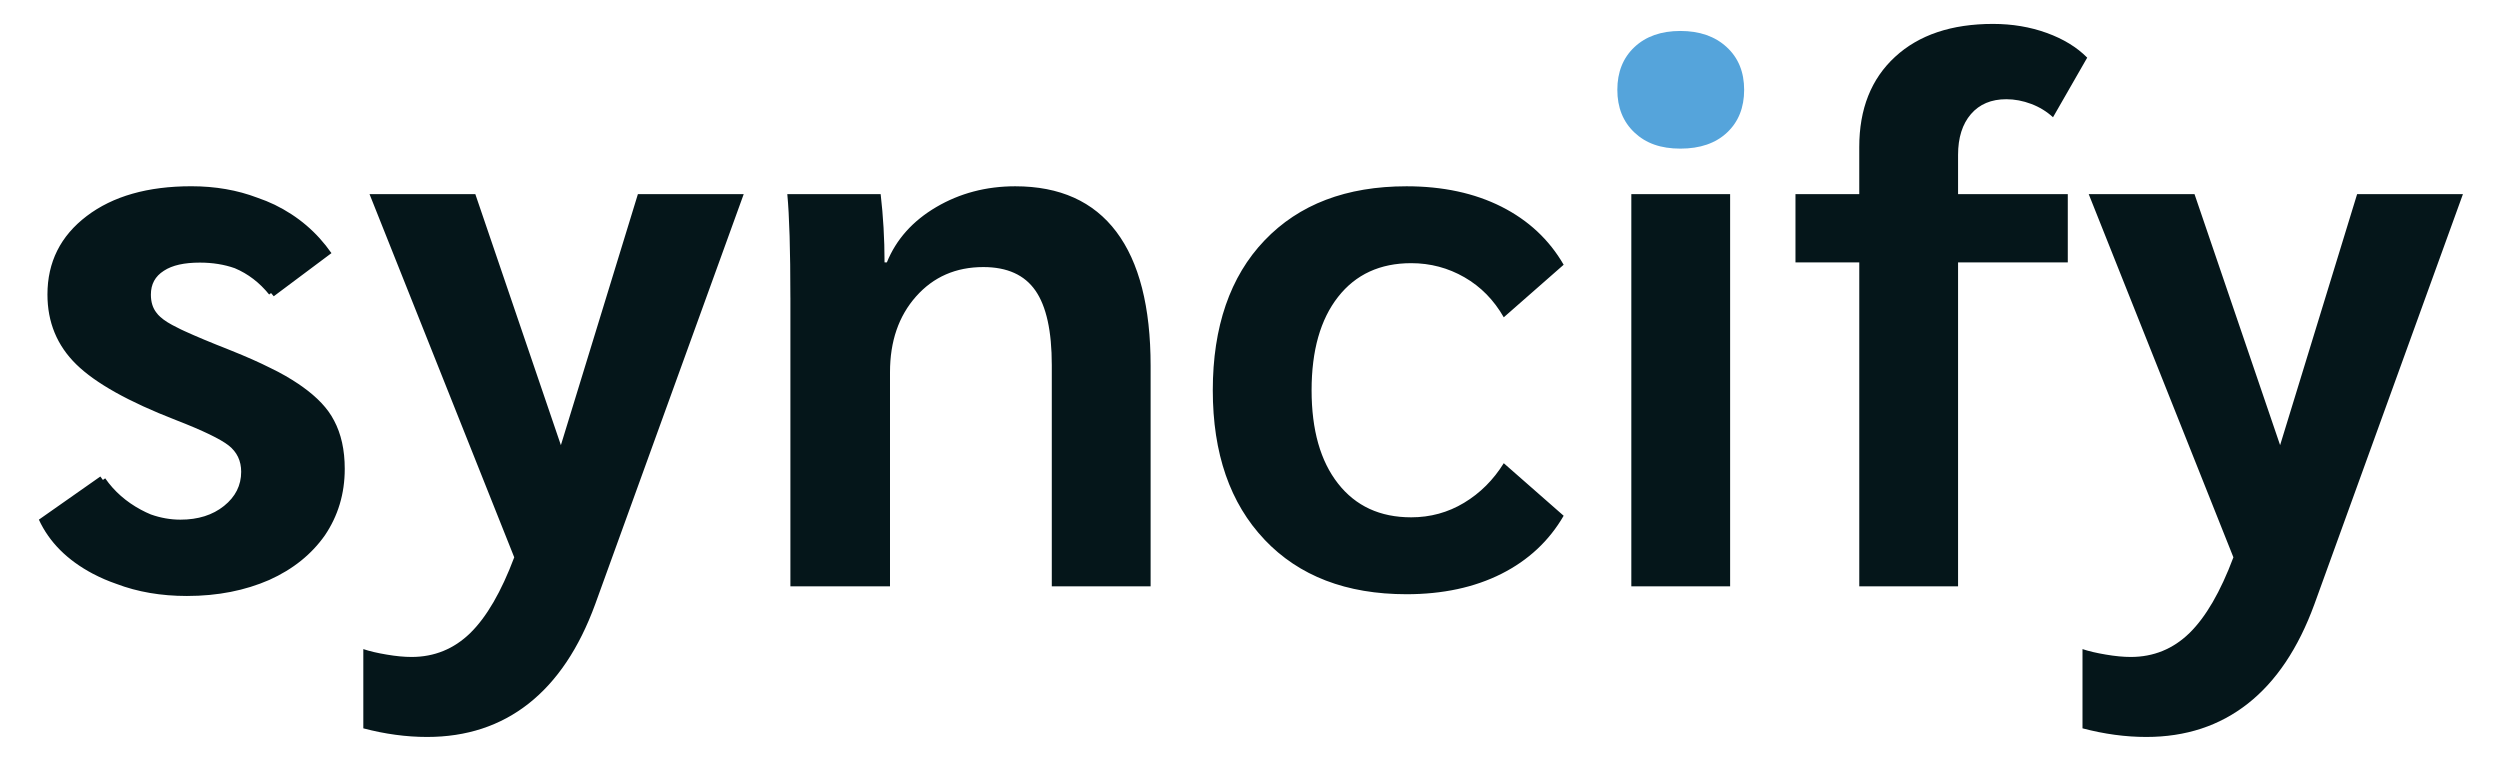 <svg width="138" height="42" viewBox="0 0 138 42" fill="none" xmlns="http://www.w3.org/2000/svg">
<path d="M90.223 7.316C89.594 6.724 89.277 5.938 89.277 4.957C89.277 3.976 89.594 3.189 90.223 2.598C90.852 2.006 91.698 1.709 92.757 1.709C93.815 1.709 94.668 2.006 95.311 2.598C95.956 3.19 96.277 3.976 96.277 4.957C96.277 5.938 95.963 6.725 95.334 7.316C94.703 7.909 93.845 8.204 92.757 8.204C91.668 8.204 90.852 7.909 90.223 7.316Z" fill="#55A4DB"/>
<path d="M30.961 24.573L35.212 10.716H41.053L32.852 33.361C31.964 35.786 30.739 37.612 29.179 38.839C27.619 40.067 25.751 40.68 23.575 40.68C22.43 40.68 21.257 40.521 20.055 40.204V35.83C20.398 35.946 20.827 36.047 21.343 36.133C21.858 36.221 22.316 36.264 22.718 36.264C23.975 36.264 25.058 35.823 25.959 34.943C26.86 34.062 27.669 32.669 28.386 30.764L20.398 10.716H26.238L30.961 24.573ZM125.862 24.573L130.113 10.716H135.954L127.752 33.361C126.865 35.786 125.642 37.612 124.081 38.839C122.521 40.067 120.653 40.68 118.477 40.68C117.33 40.68 116.159 40.521 114.954 40.204V35.83C115.298 35.946 115.729 36.047 116.243 36.133C116.759 36.221 117.217 36.264 117.616 36.264C118.876 36.264 119.958 35.823 120.859 34.943C121.761 34.062 122.569 32.669 123.284 30.764L115.297 10.716H121.137L125.862 24.573ZM10.564 10.281C11.884 10.281 13.099 10.492 14.206 10.913C14.535 11.025 14.855 11.155 15.165 11.303C16.453 11.934 17.491 12.818 18.296 13.973L15.111 16.354C15.062 16.294 15.013 16.235 14.962 16.177L14.857 16.257C14.325 15.598 13.693 15.114 12.96 14.805C12.377 14.599 11.734 14.496 11.031 14.496C10.172 14.496 9.511 14.64 9.045 14.947C8.562 15.254 8.329 15.687 8.329 16.264C8.329 16.68 8.436 17.005 8.633 17.257C8.687 17.329 8.759 17.419 8.848 17.492C9.062 17.69 9.385 17.889 9.797 18.087C10.028 18.214 10.333 18.34 10.691 18.502C11.058 18.662 11.485 18.84 11.975 19.038C12.075 19.077 12.177 19.117 12.281 19.158C12.452 19.225 12.619 19.293 12.783 19.36C13.59 19.684 14.296 19.995 14.913 20.306C15.521 20.595 16.04 20.902 16.47 21.191C16.542 21.244 16.631 21.299 16.703 21.353C17.508 21.93 18.098 22.543 18.438 23.211L18.439 23.21C18.833 23.95 19.03 24.834 19.03 25.88C19.03 27.27 18.654 28.479 17.939 29.543C17.205 30.589 16.185 31.419 14.861 32.014C13.537 32.591 12.034 32.898 10.317 32.898C8.891 32.898 7.59 32.675 6.424 32.23C5.974 32.075 5.544 31.89 5.132 31.672L5.131 31.673C3.713 30.923 2.718 29.925 2.146 28.685L5.539 26.303C5.584 26.368 5.631 26.431 5.68 26.493L5.807 26.403C6.308 27.125 6.97 27.702 7.775 28.135C7.958 28.234 8.142 28.321 8.325 28.397C8.864 28.589 9.41 28.685 9.963 28.685C10.934 28.685 11.736 28.433 12.367 27.927C12.996 27.422 13.313 26.794 13.313 26.043C13.313 25.437 13.082 24.954 12.624 24.592C12.166 24.233 11.193 23.763 9.704 23.185C7.099 22.175 5.266 21.15 4.207 20.11C3.148 19.07 2.619 17.787 2.619 16.256C2.619 14.466 3.342 13.023 4.787 11.926C6.232 10.829 8.157 10.281 10.564 10.281ZM77.64 10.283C79.643 10.283 81.39 10.659 82.879 11.408C84.367 12.16 85.512 13.227 86.314 14.614L83.008 17.515C82.463 16.563 81.742 15.826 80.84 15.307C79.938 14.788 78.957 14.527 77.897 14.527C76.179 14.527 74.834 15.148 73.861 16.389C72.887 17.631 72.4 19.349 72.4 21.542C72.4 23.734 72.887 25.454 73.861 26.694C74.835 27.936 76.179 28.556 77.897 28.556C78.956 28.556 79.929 28.29 80.817 27.755C81.705 27.221 82.435 26.492 83.008 25.569L86.314 28.47C85.512 29.855 84.368 30.924 82.879 31.675C81.39 32.424 79.642 32.801 77.64 32.801C74.319 32.801 71.706 31.797 69.803 29.791V29.788C67.898 27.782 66.946 25.033 66.946 21.541C66.946 18.048 67.898 15.262 69.803 13.271C71.706 11.279 74.318 10.283 77.64 10.283ZM56.04 10.283C58.502 10.283 60.363 11.121 61.623 12.795C62.883 14.47 63.514 16.938 63.514 20.199V32.366H58.059V20.155C58.059 18.278 57.759 16.908 57.157 16.042C56.556 15.175 55.597 14.742 54.281 14.742C52.762 14.742 51.525 15.284 50.566 16.365C49.606 17.448 49.128 18.841 49.128 20.545V32.365H43.63V16.431H43.629C43.629 13.805 43.572 11.9 43.459 10.716H48.612C48.753 11.928 48.827 13.184 48.827 14.483H48.955C49.47 13.214 50.379 12.196 51.682 11.43C52.984 10.666 54.438 10.283 56.04 10.283ZM95.503 32.366H90.049V10.716H95.503V32.366ZM110.017 1.32C111.076 1.32 112.065 1.487 112.981 1.818C113.897 2.15 114.641 2.604 115.214 3.182L113.326 6.473C112.982 6.156 112.582 5.91 112.124 5.737C111.665 5.564 111.207 5.477 110.749 5.477C109.919 5.477 109.267 5.751 108.795 6.299C108.323 6.847 108.085 7.599 108.085 8.551V10.716H114.142V14.483H108.085V32.366H102.632V14.483H99.11V10.716H102.631V8.119C102.631 6.011 103.29 4.352 104.607 3.139C105.923 1.926 107.726 1.32 110.017 1.32Z" fill="#05161A"/>
</svg>
